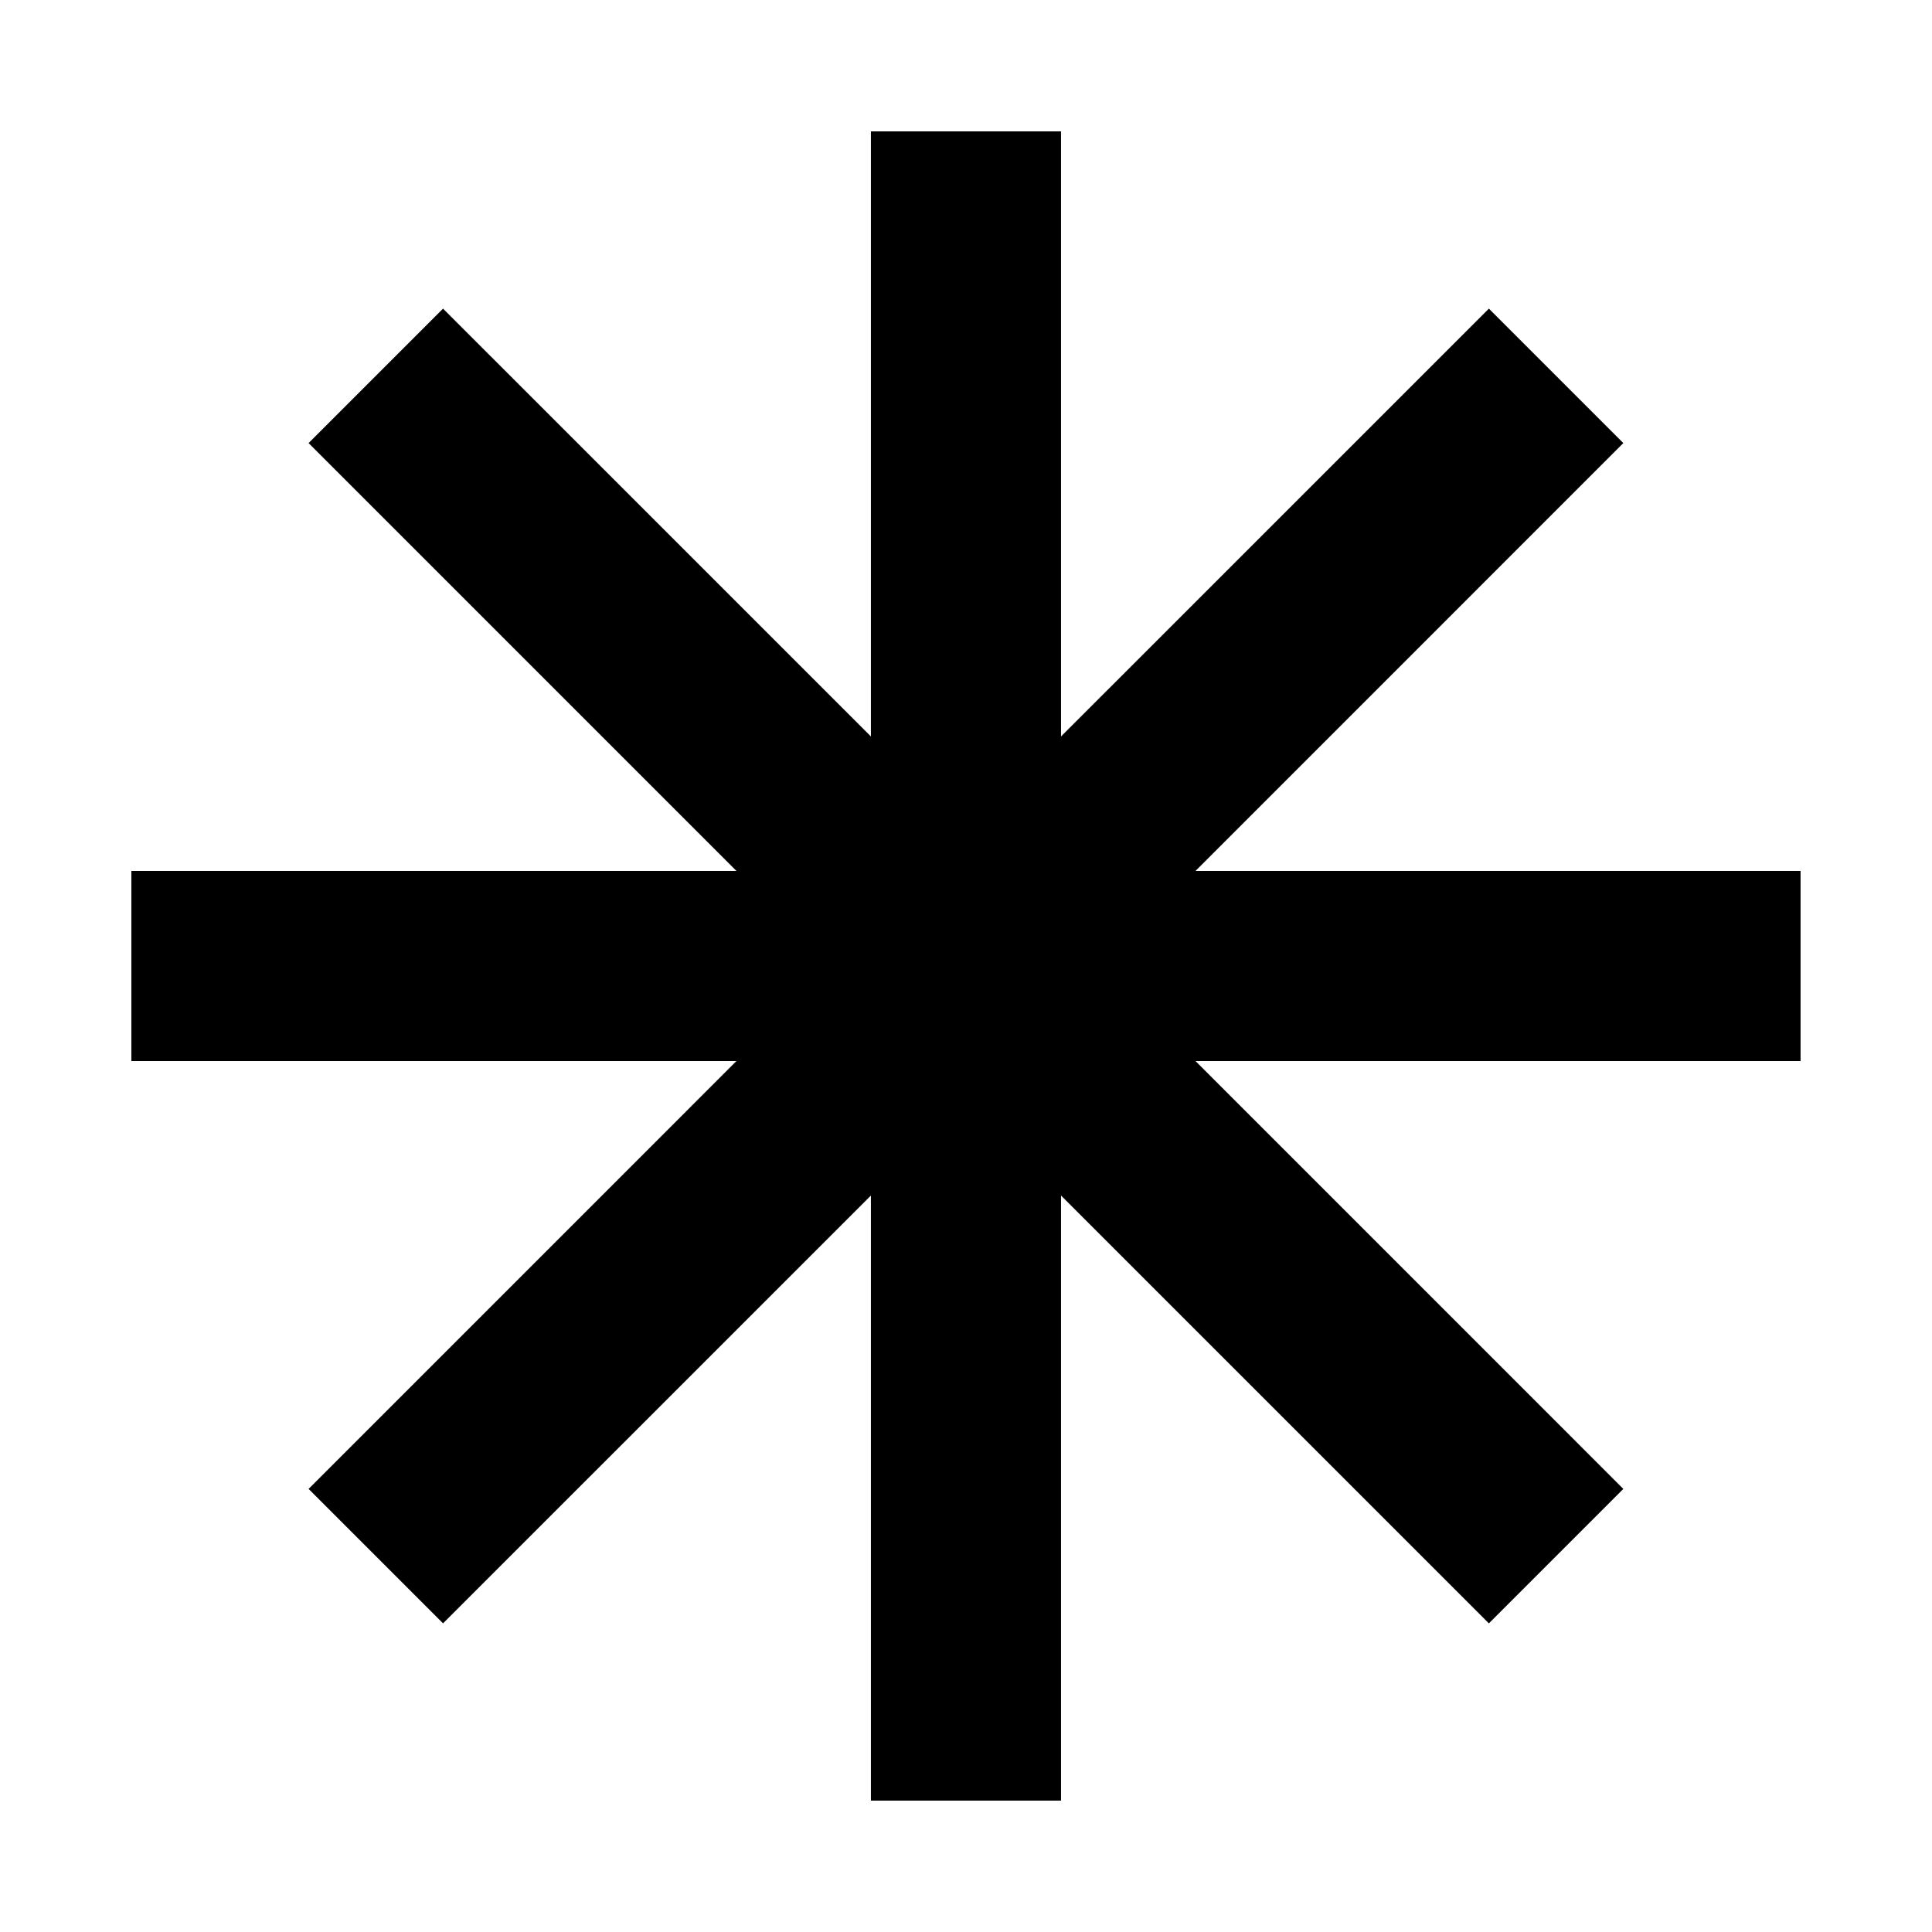 <?xml version="1.0" encoding="UTF-8"?>
<!-- Uploaded to: ICON Repo, www.svgrepo.com, Generator: ICON Repo Mixer Tools -->
<svg fill="#000000" width="800px" height="800px" version="1.1" viewBox="144 144 512 512" xmlns="http://www.w3.org/2000/svg">
 <path d="m621.17 374.81h-160.35l113.38-113.39-35.629-35.629-113.39 113.38v-160.35h-50.379v160.35l-113.39-113.38-35.629 35.629 113.38 113.39h-160.35v50.379h160.35l-113.38 113.39 35.629 35.629 113.39-113.38v160.35h50.379v-160.35l113.39 113.38 35.629-35.629-113.38-113.39h160.35z"/>
</svg>